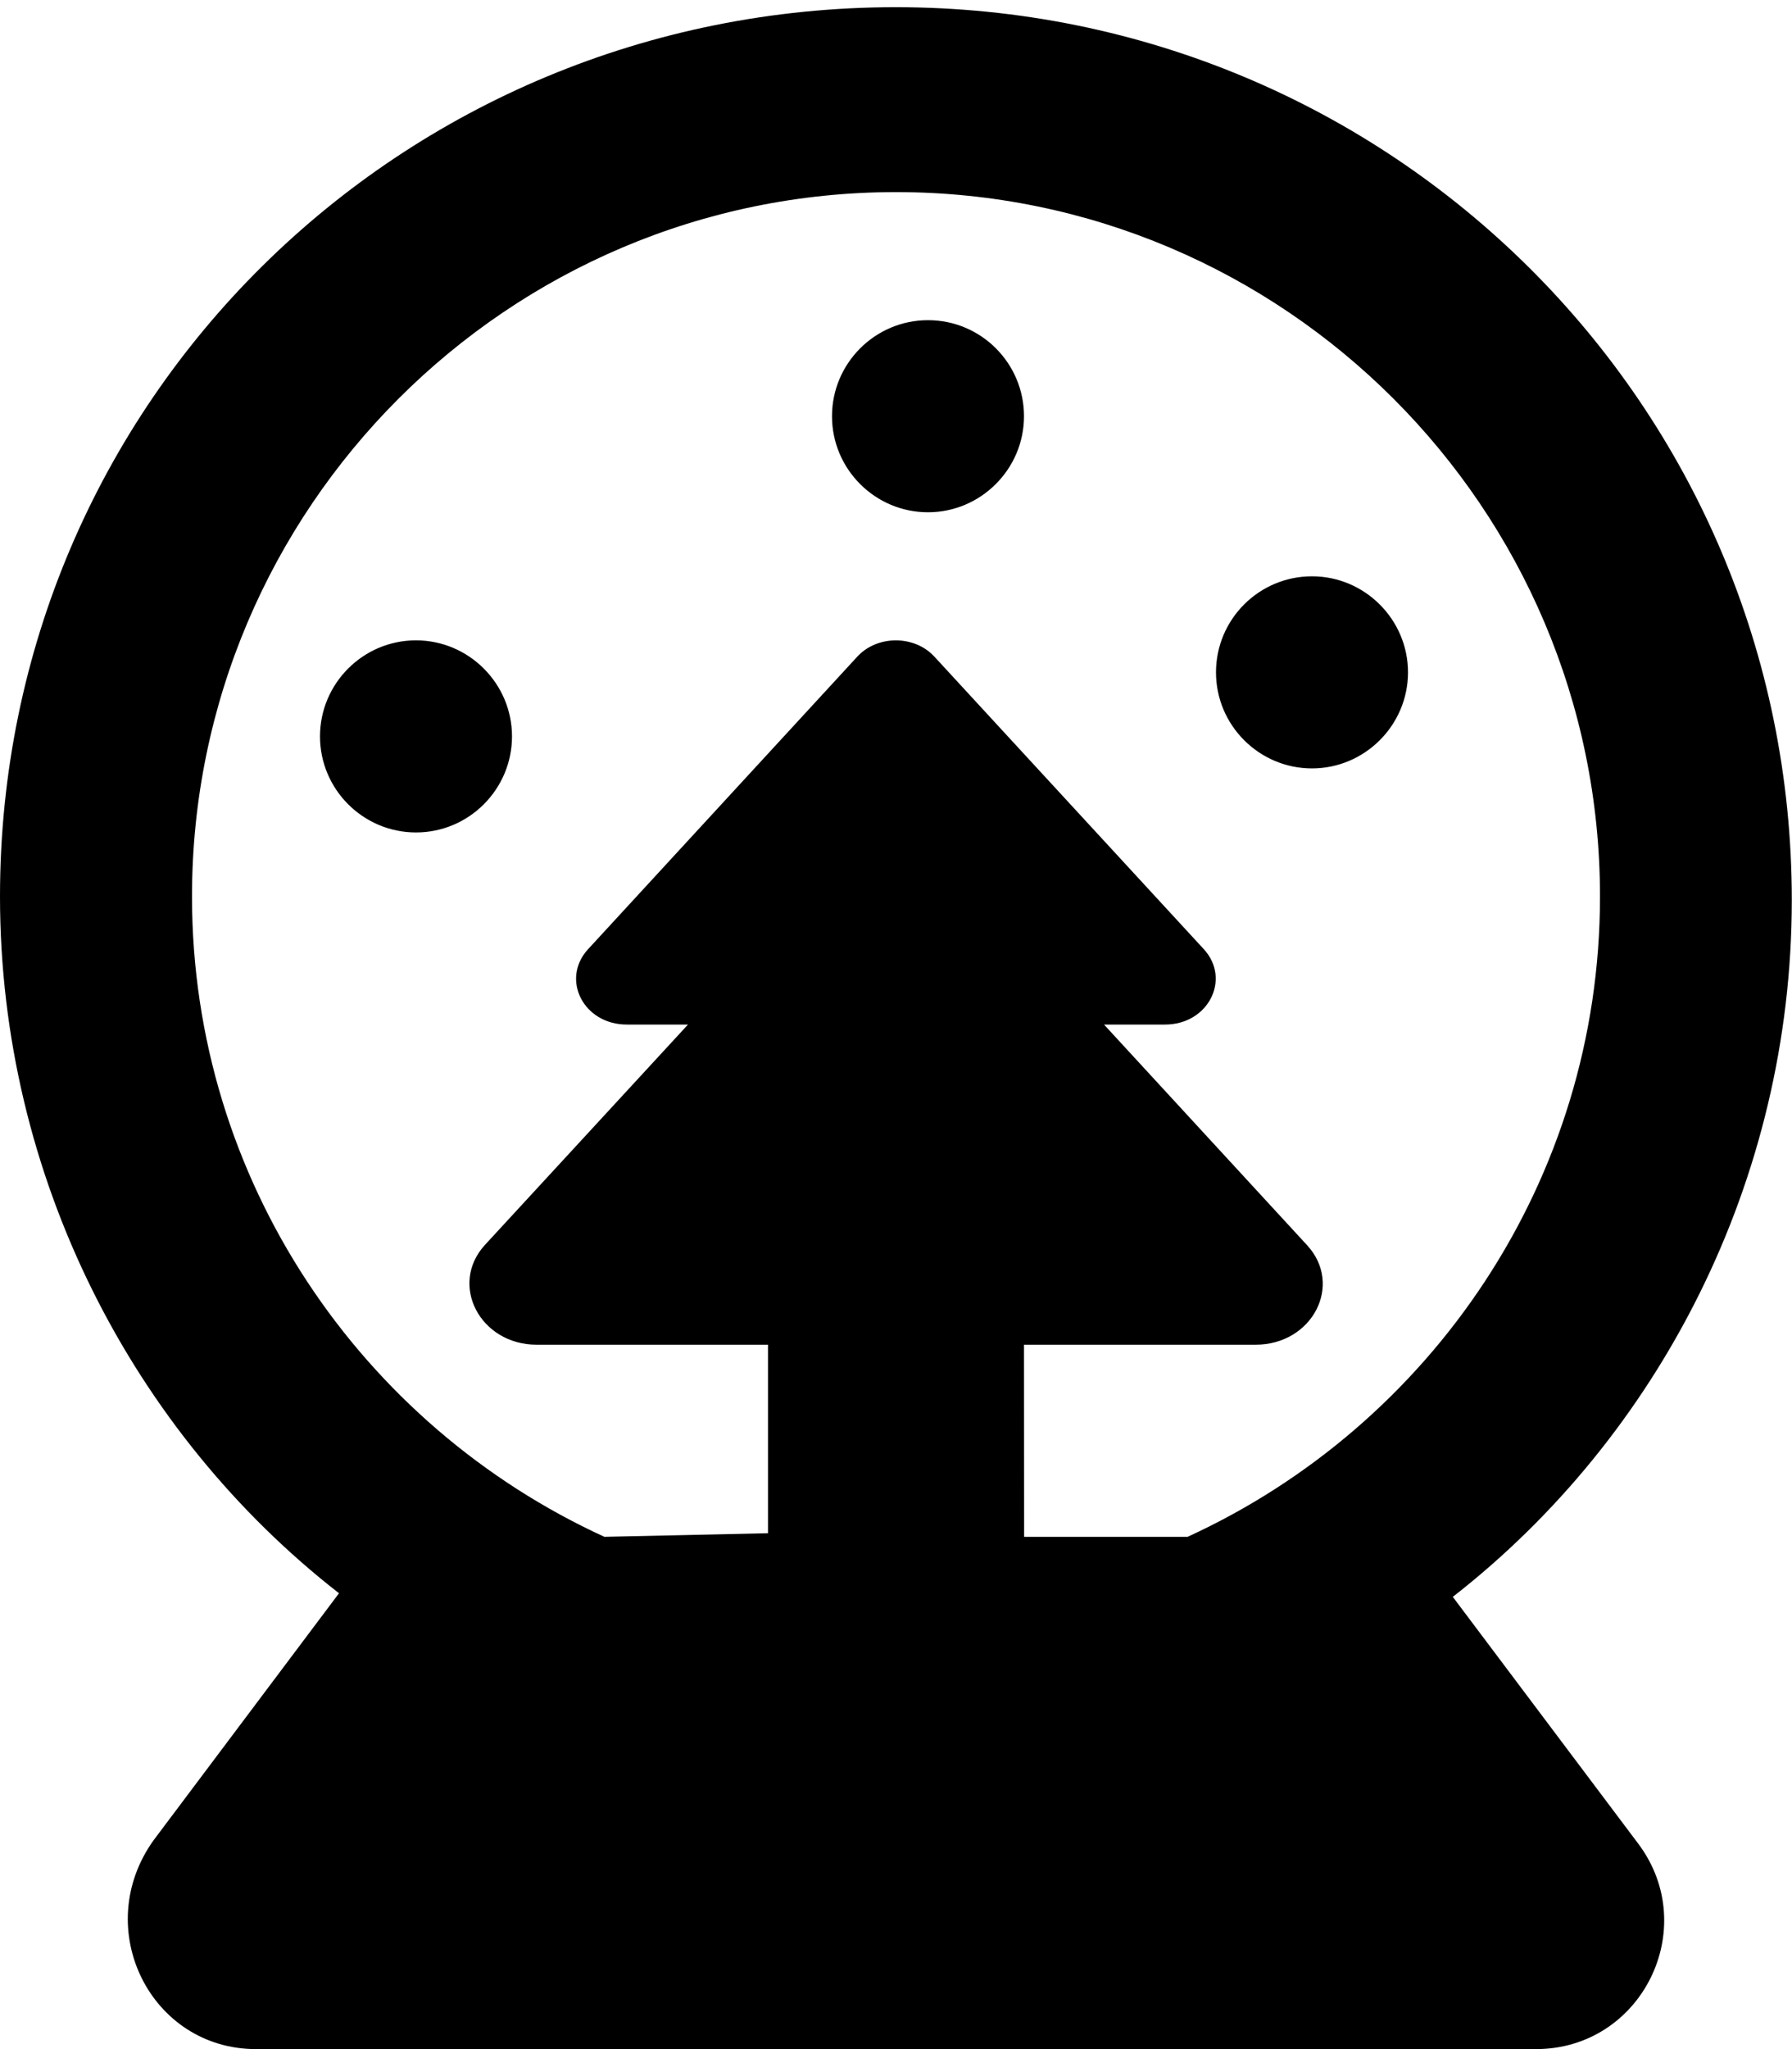 <svg xmlns="http://www.w3.org/2000/svg" viewBox="0 0 448 512"><!--! Font Awesome Pro 6.0.0 by @fontawesome - https://fontawesome.com License - https://fontawesome.com/license (Commercial License) Copyright 2022 Fonticons, Inc. --><path d="M232 80C218.8 80 208 90.75 208 104S218.8 128 232 128S256 117.2 256 104S245.3 80 232 80zM104 160C90.75 160 80 170.8 80 184S90.75 208 104 208S128 197.2 128 184S117.2 160 104 160zM328 144c-13.25 0-24 10.75-24 24S314.8 192 328 192S352 181.2 352 168S341.2 144 328 144zM363.2 399c51.5-40.1 84.75-104 84.75-174.1c0-123.8-100.3-223.1-224-223.1S0 100.2 0 224c0 70.1 33.25 134 84.75 174.1l-46.38 61.75C22.62 481.9 37.63 512 64 512h320c26.38 0 41.38-30.12 25.62-51.25L363.2 399zM296.9 384l-40.87-0L256 336h57.88c14.25 0 22-15 12.88-24.88L276 256h15.28c10.75 0 16.5-11.25 9.75-18.75l-67.38-73.12c-5-5.5-14.38-5.5-19.38 0L146.9 237.3C140.2 244.8 145.9 256 156.7 256H172L121.2 311.1C112.2 321 120 336 134.2 336H192l0 47.1L151.1 384C90.38 356.2 48 295 48 224c0-97 79-176 176-176s176 79 176 176C400 295 357.6 356.2 296.9 384z"/></svg>